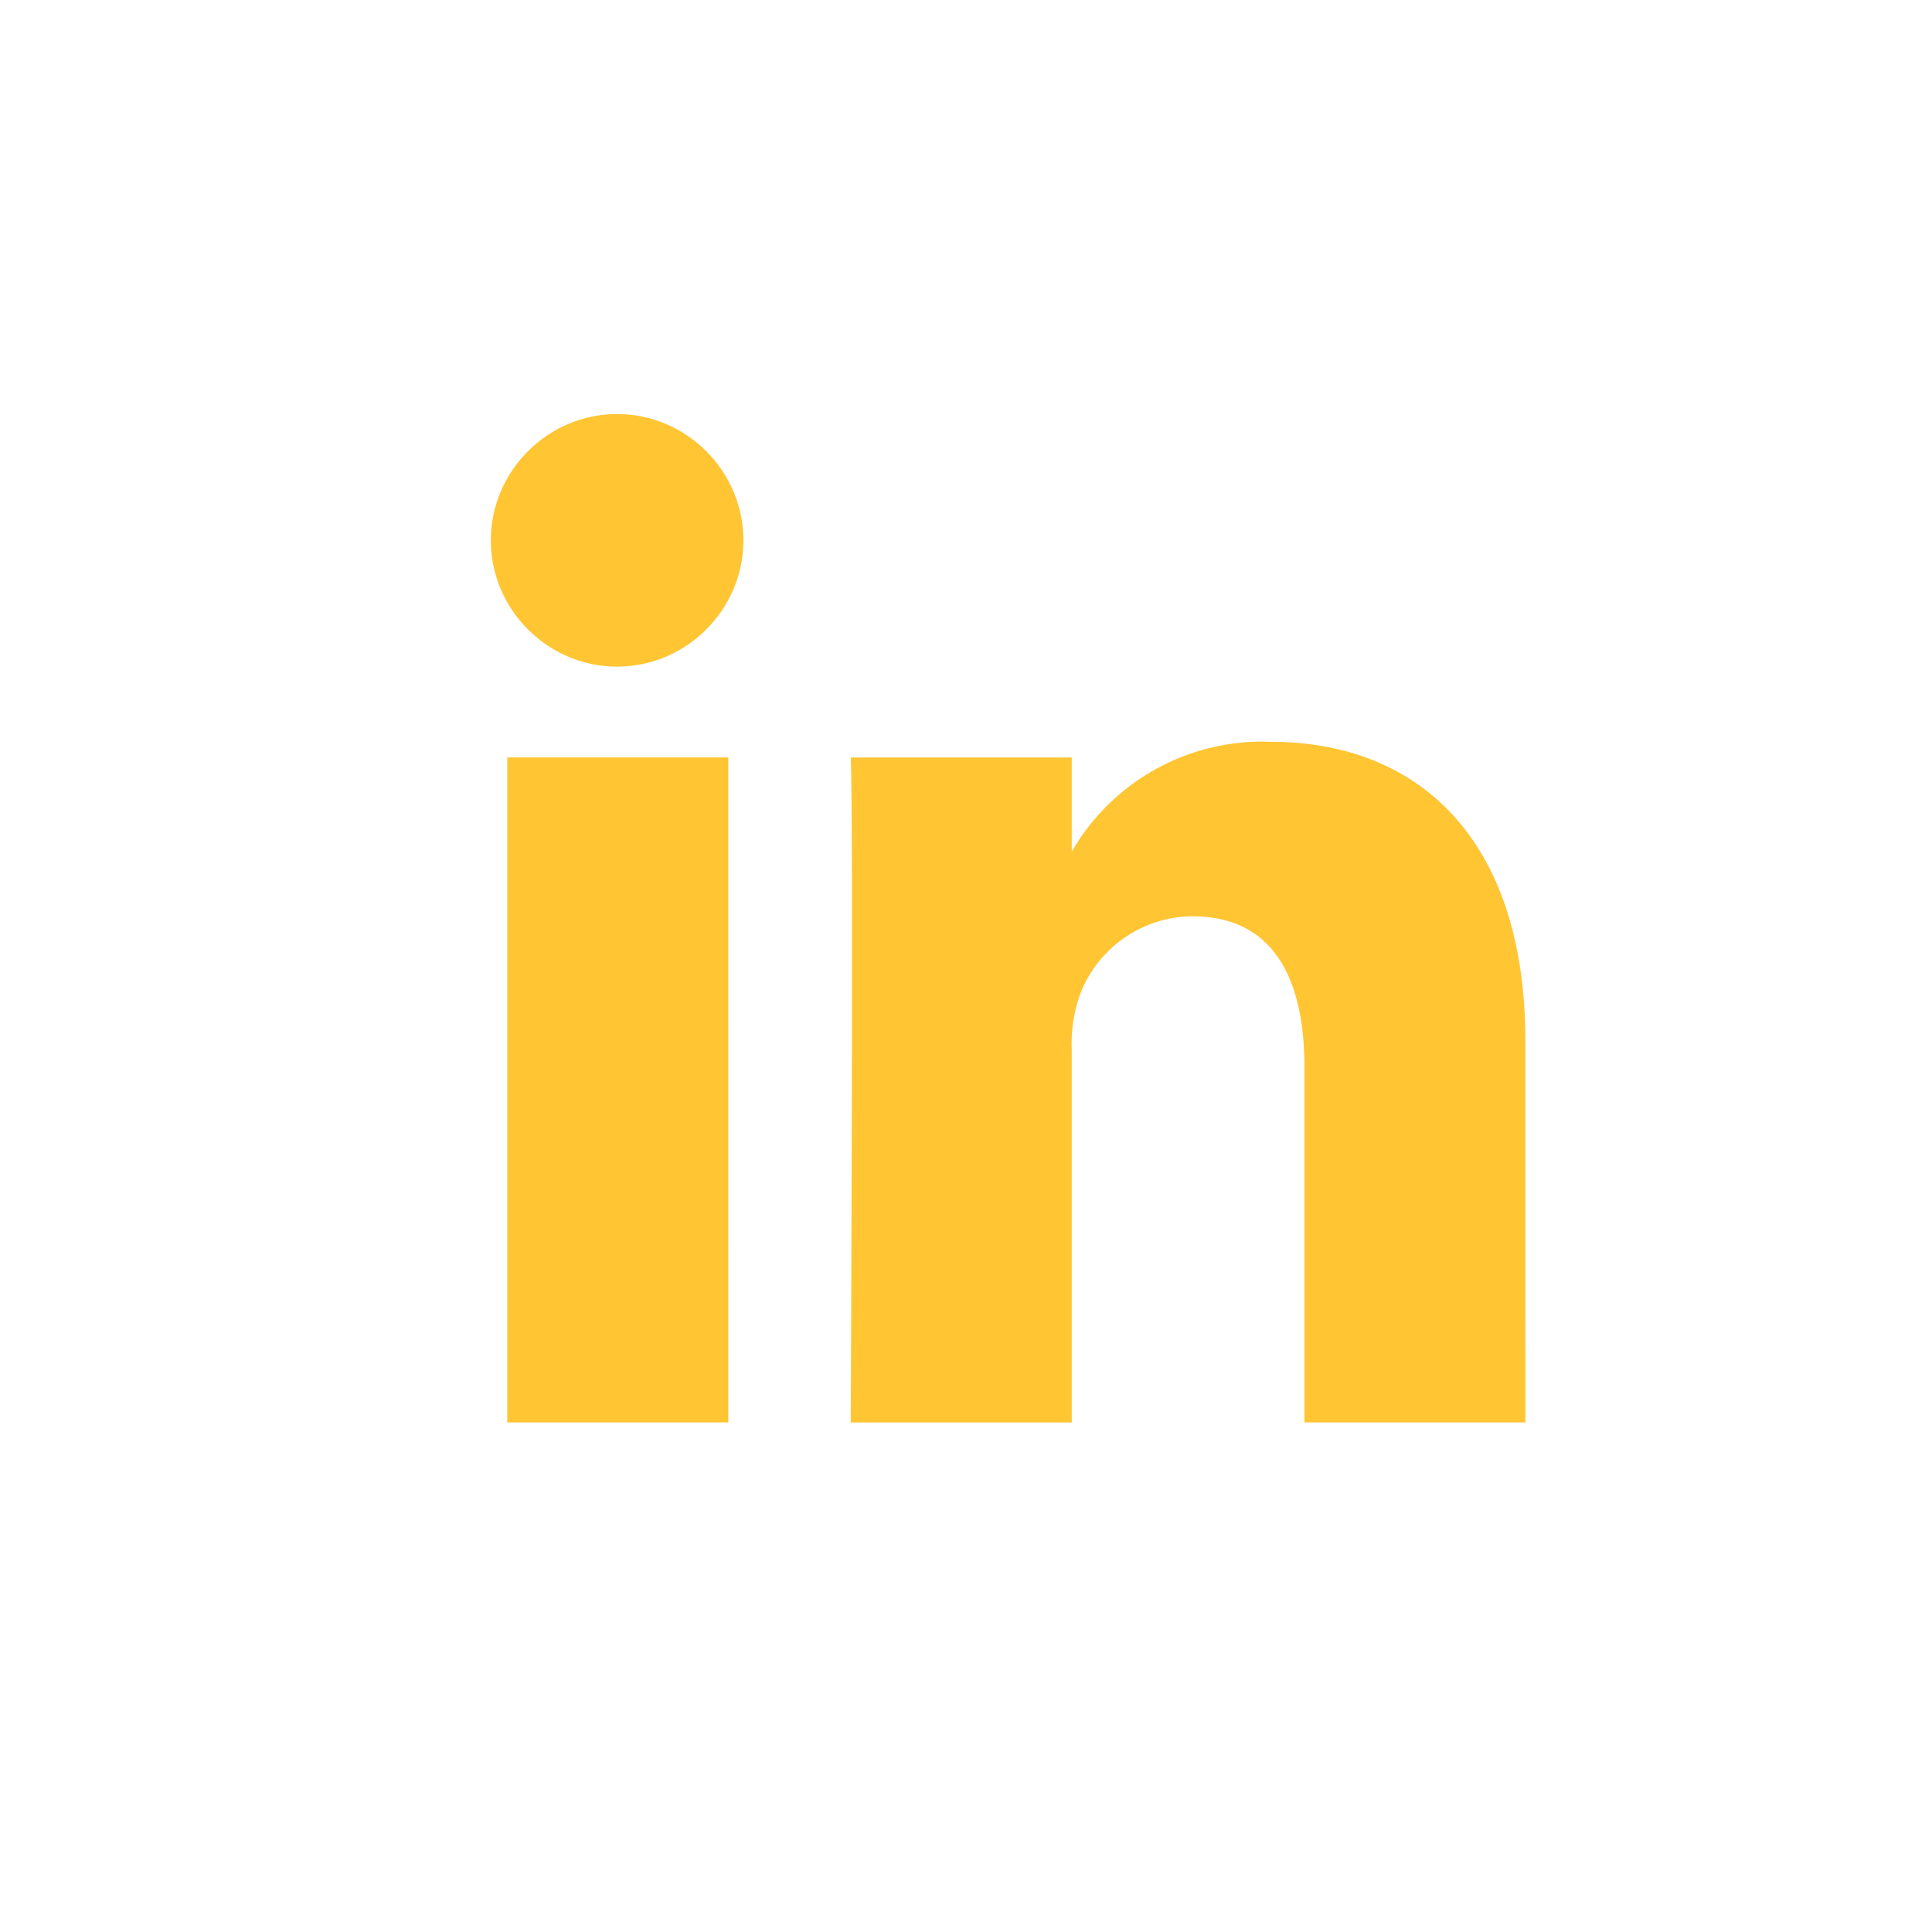 <?xml version="1.0" encoding="UTF-8" standalone="no"?> <svg xmlns="http://www.w3.org/2000/svg" xmlns:xlink="http://www.w3.org/1999/xlink" xmlns:serif="http://www.serif.com/" width="100%" height="100%" viewBox="0 0 43 43" version="1.1" xml:space="preserve" style="fill-rule:evenodd;clip-rule:evenodd;stroke-linejoin:round;stroke-miterlimit:2;"> <g transform="matrix(1,0,0,1,-939,-943.588)"> <g id="Gruppe_770"> <g id="LinkedIn"> <g id="Pfad_1659" transform="matrix(1,0,0,1,-70.97,-51.103)"> <path d="M1033.82,1013.7L1033.82,1013.65L1033.79,1013.7L1033.82,1013.7Z" style="fill:rgb(255,197,51);fill-rule:nonzero;"></path> </g> <path id="Pfad_1660" d="M955.21,975.246L950.29,975.246L950.29,960.446L955.209,960.446L955.21,975.246ZM952.751,958.425L952.718,958.425C951.182,958.416 949.924,957.15 949.924,955.614C949.924,954.072 951.192,952.803 952.735,952.803C954.277,952.803 955.546,954.072 955.546,955.614C955.546,957.15 954.287,958.416 952.751,958.425ZM972.951,975.246L968.032,975.246L968.032,967.327C968.032,965.338 967.32,963.981 965.54,963.981C964.406,963.988 963.392,964.711 963.016,965.781C962.89,966.168 962.835,966.575 962.854,966.981L962.854,975.247L957.935,975.247C957.935,975.247 957.999,961.835 957.935,960.447L962.854,960.447L962.854,962.542C963.76,960.968 965.473,960.024 967.288,960.098C970.524,960.098 972.95,962.214 972.95,966.761L972.951,975.246Z" style="fill:rgb(255,197,51);fill-rule:nonzero;"></path> </g> </g> </g> </svg> 